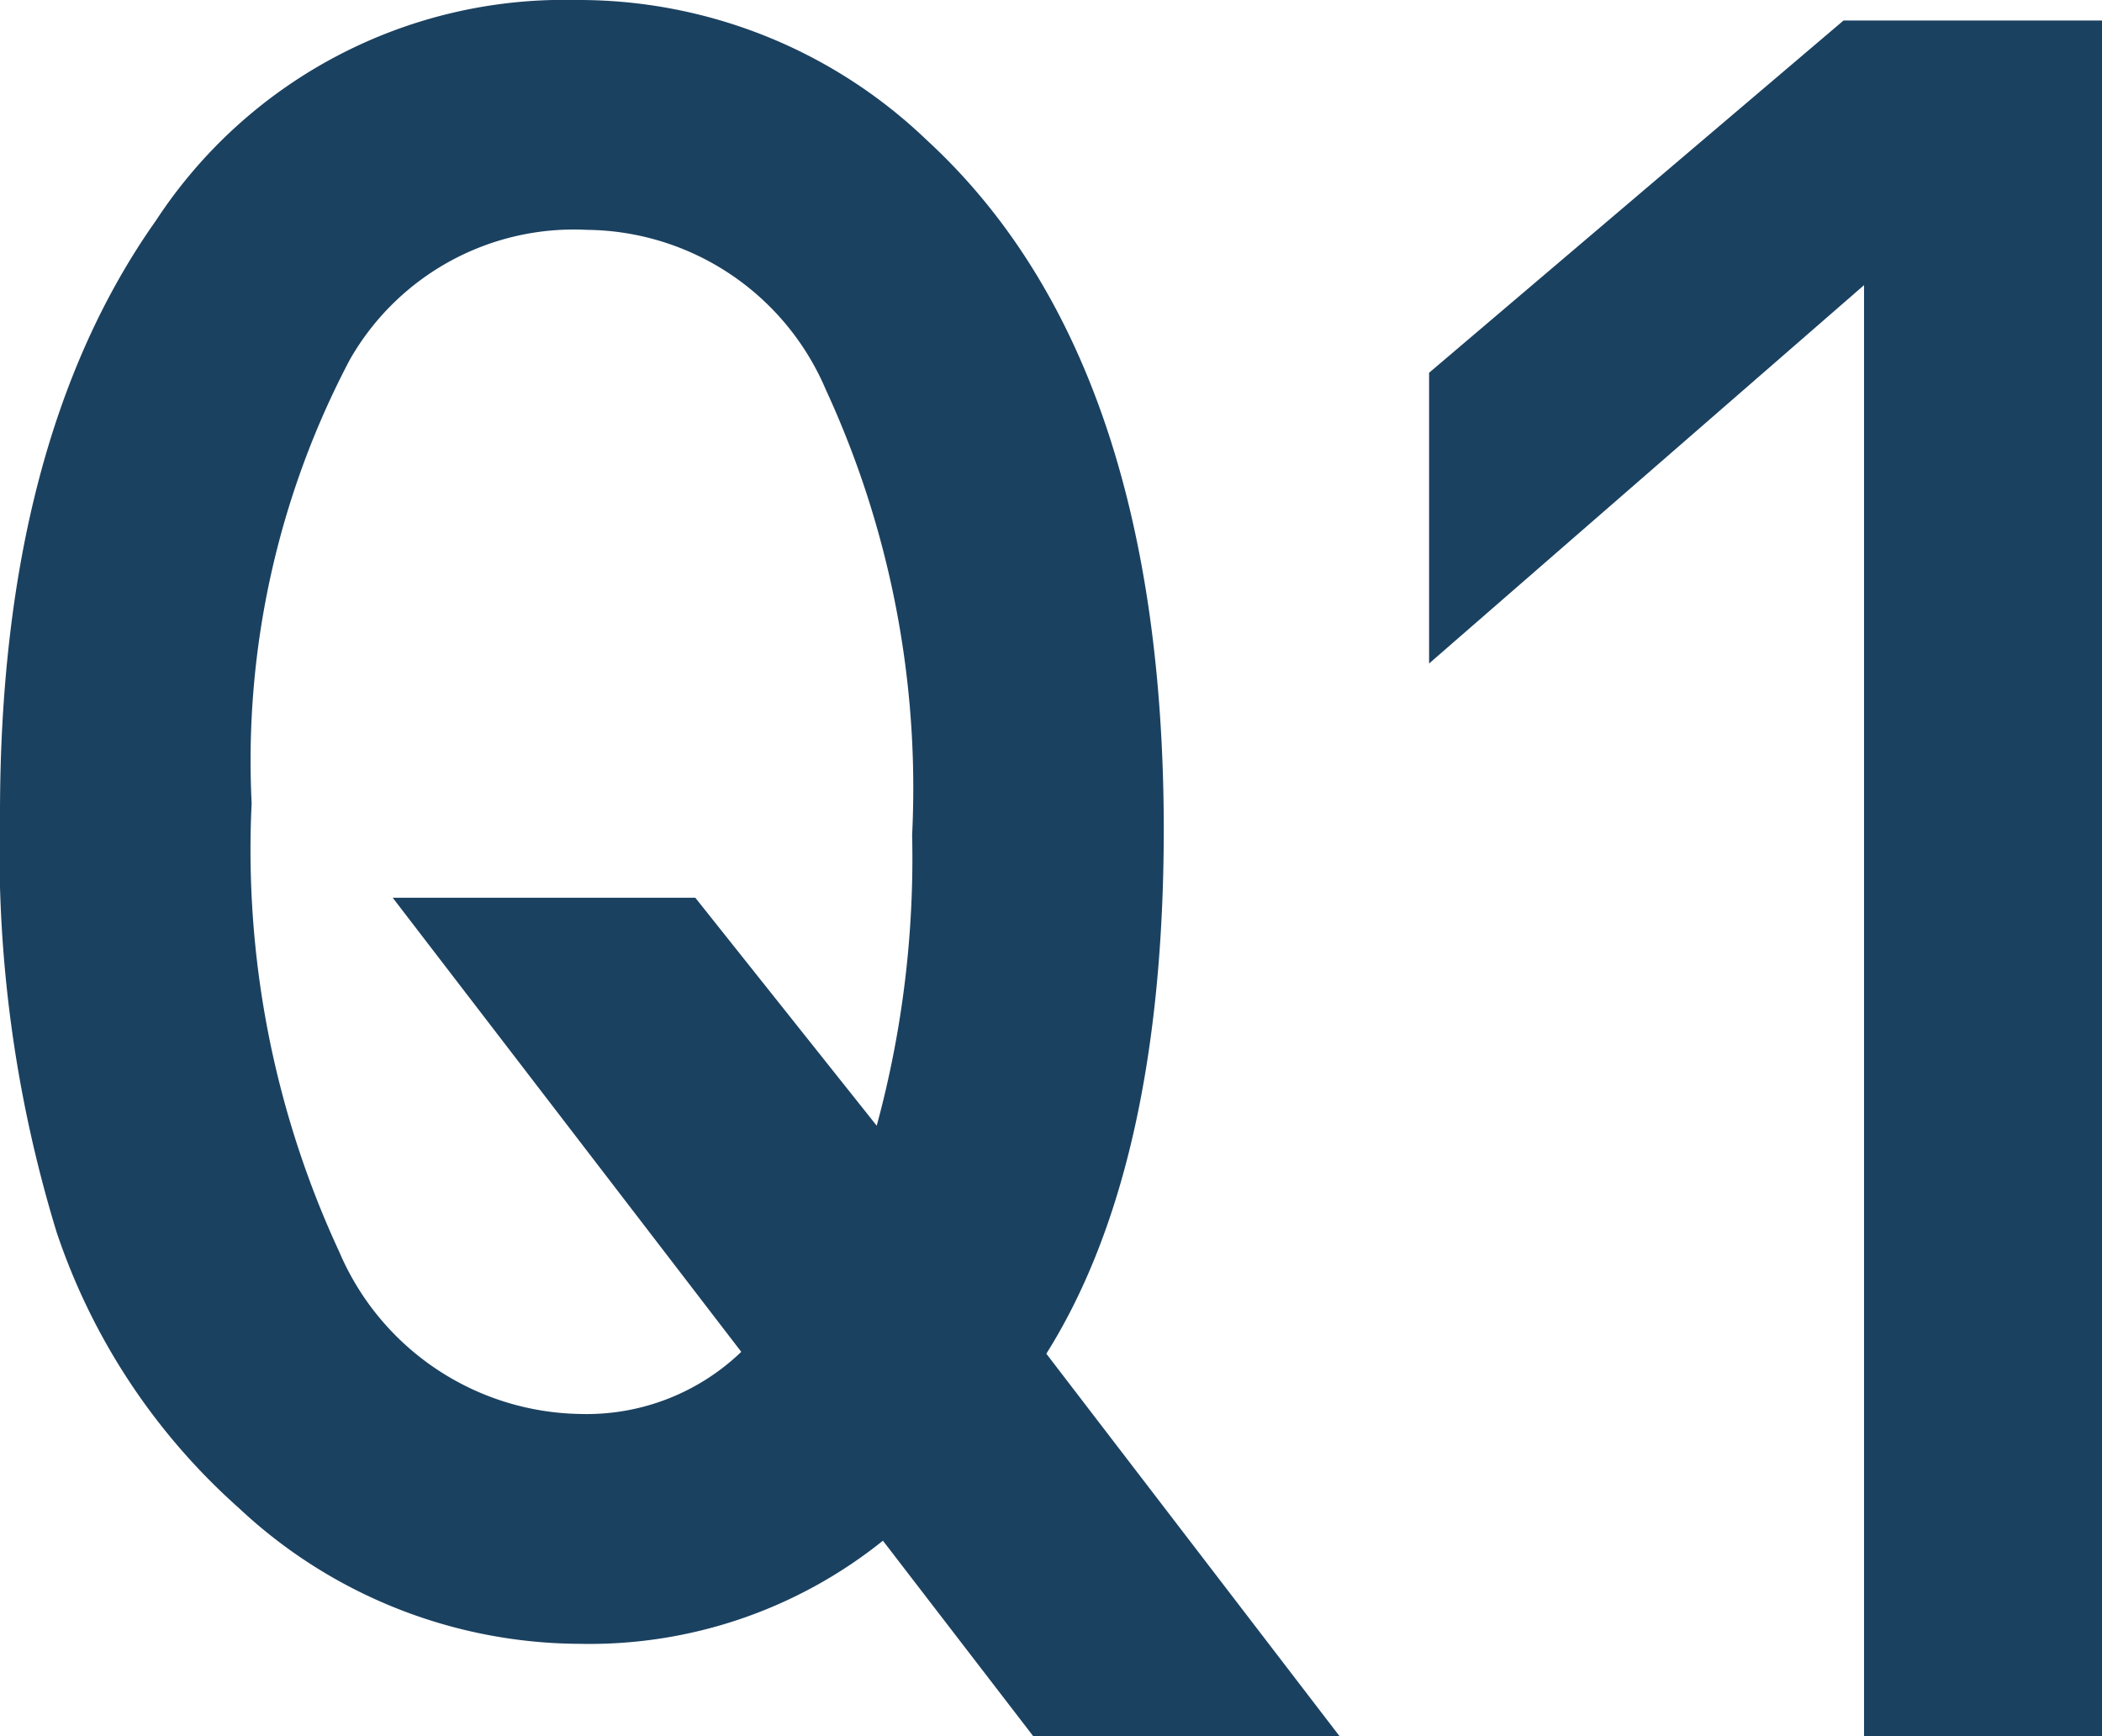<svg xmlns="http://www.w3.org/2000/svg" viewBox="0 0 33.83 27.95"><defs><style>.cls-1{isolation:isolate;}.cls-2{fill:#1b4160;}</style></defs><g id="レイヤー_2" data-name="レイヤー 2"><g id="レイヤー_1-2" data-name="レイヤー 1"><g class="cls-1"><path class="cls-2" d="M16.84,21.79,21.6,28H16.67L14.21,24.8a7.54,7.54,0,0,1-4.87,1.66,8.06,8.06,0,0,1-5.5-2.19A10.33,10.33,0,0,1,.91,19.83,21,21,0,0,1,0,13.1q0-6,2.51-9.55A7.85,7.85,0,0,1,9.26,0a8.09,8.09,0,0,1,5.65,2.25q3.81,3.5,3.82,11.08Q18.73,18.78,16.84,21.79Zm-2.73-3.67a16.43,16.43,0,0,0,.57-4.68,15.31,15.31,0,0,0-1.39-7.17A4.22,4.22,0,0,0,9.45,3.7,4.15,4.15,0,0,0,5.63,5.79a13.84,13.84,0,0,0-1.58,7.14,15.37,15.37,0,0,0,1.41,7.22,4.29,4.29,0,0,0,3.88,2.61,3.59,3.59,0,0,0,2.59-1L6.32,14.45h4.87Z"/></g><g class="cls-1"><path class="cls-2" d="M30,4.59l-7,6.09V6L29.67.33h4.16V28H30Z"/></g></g></g></svg>